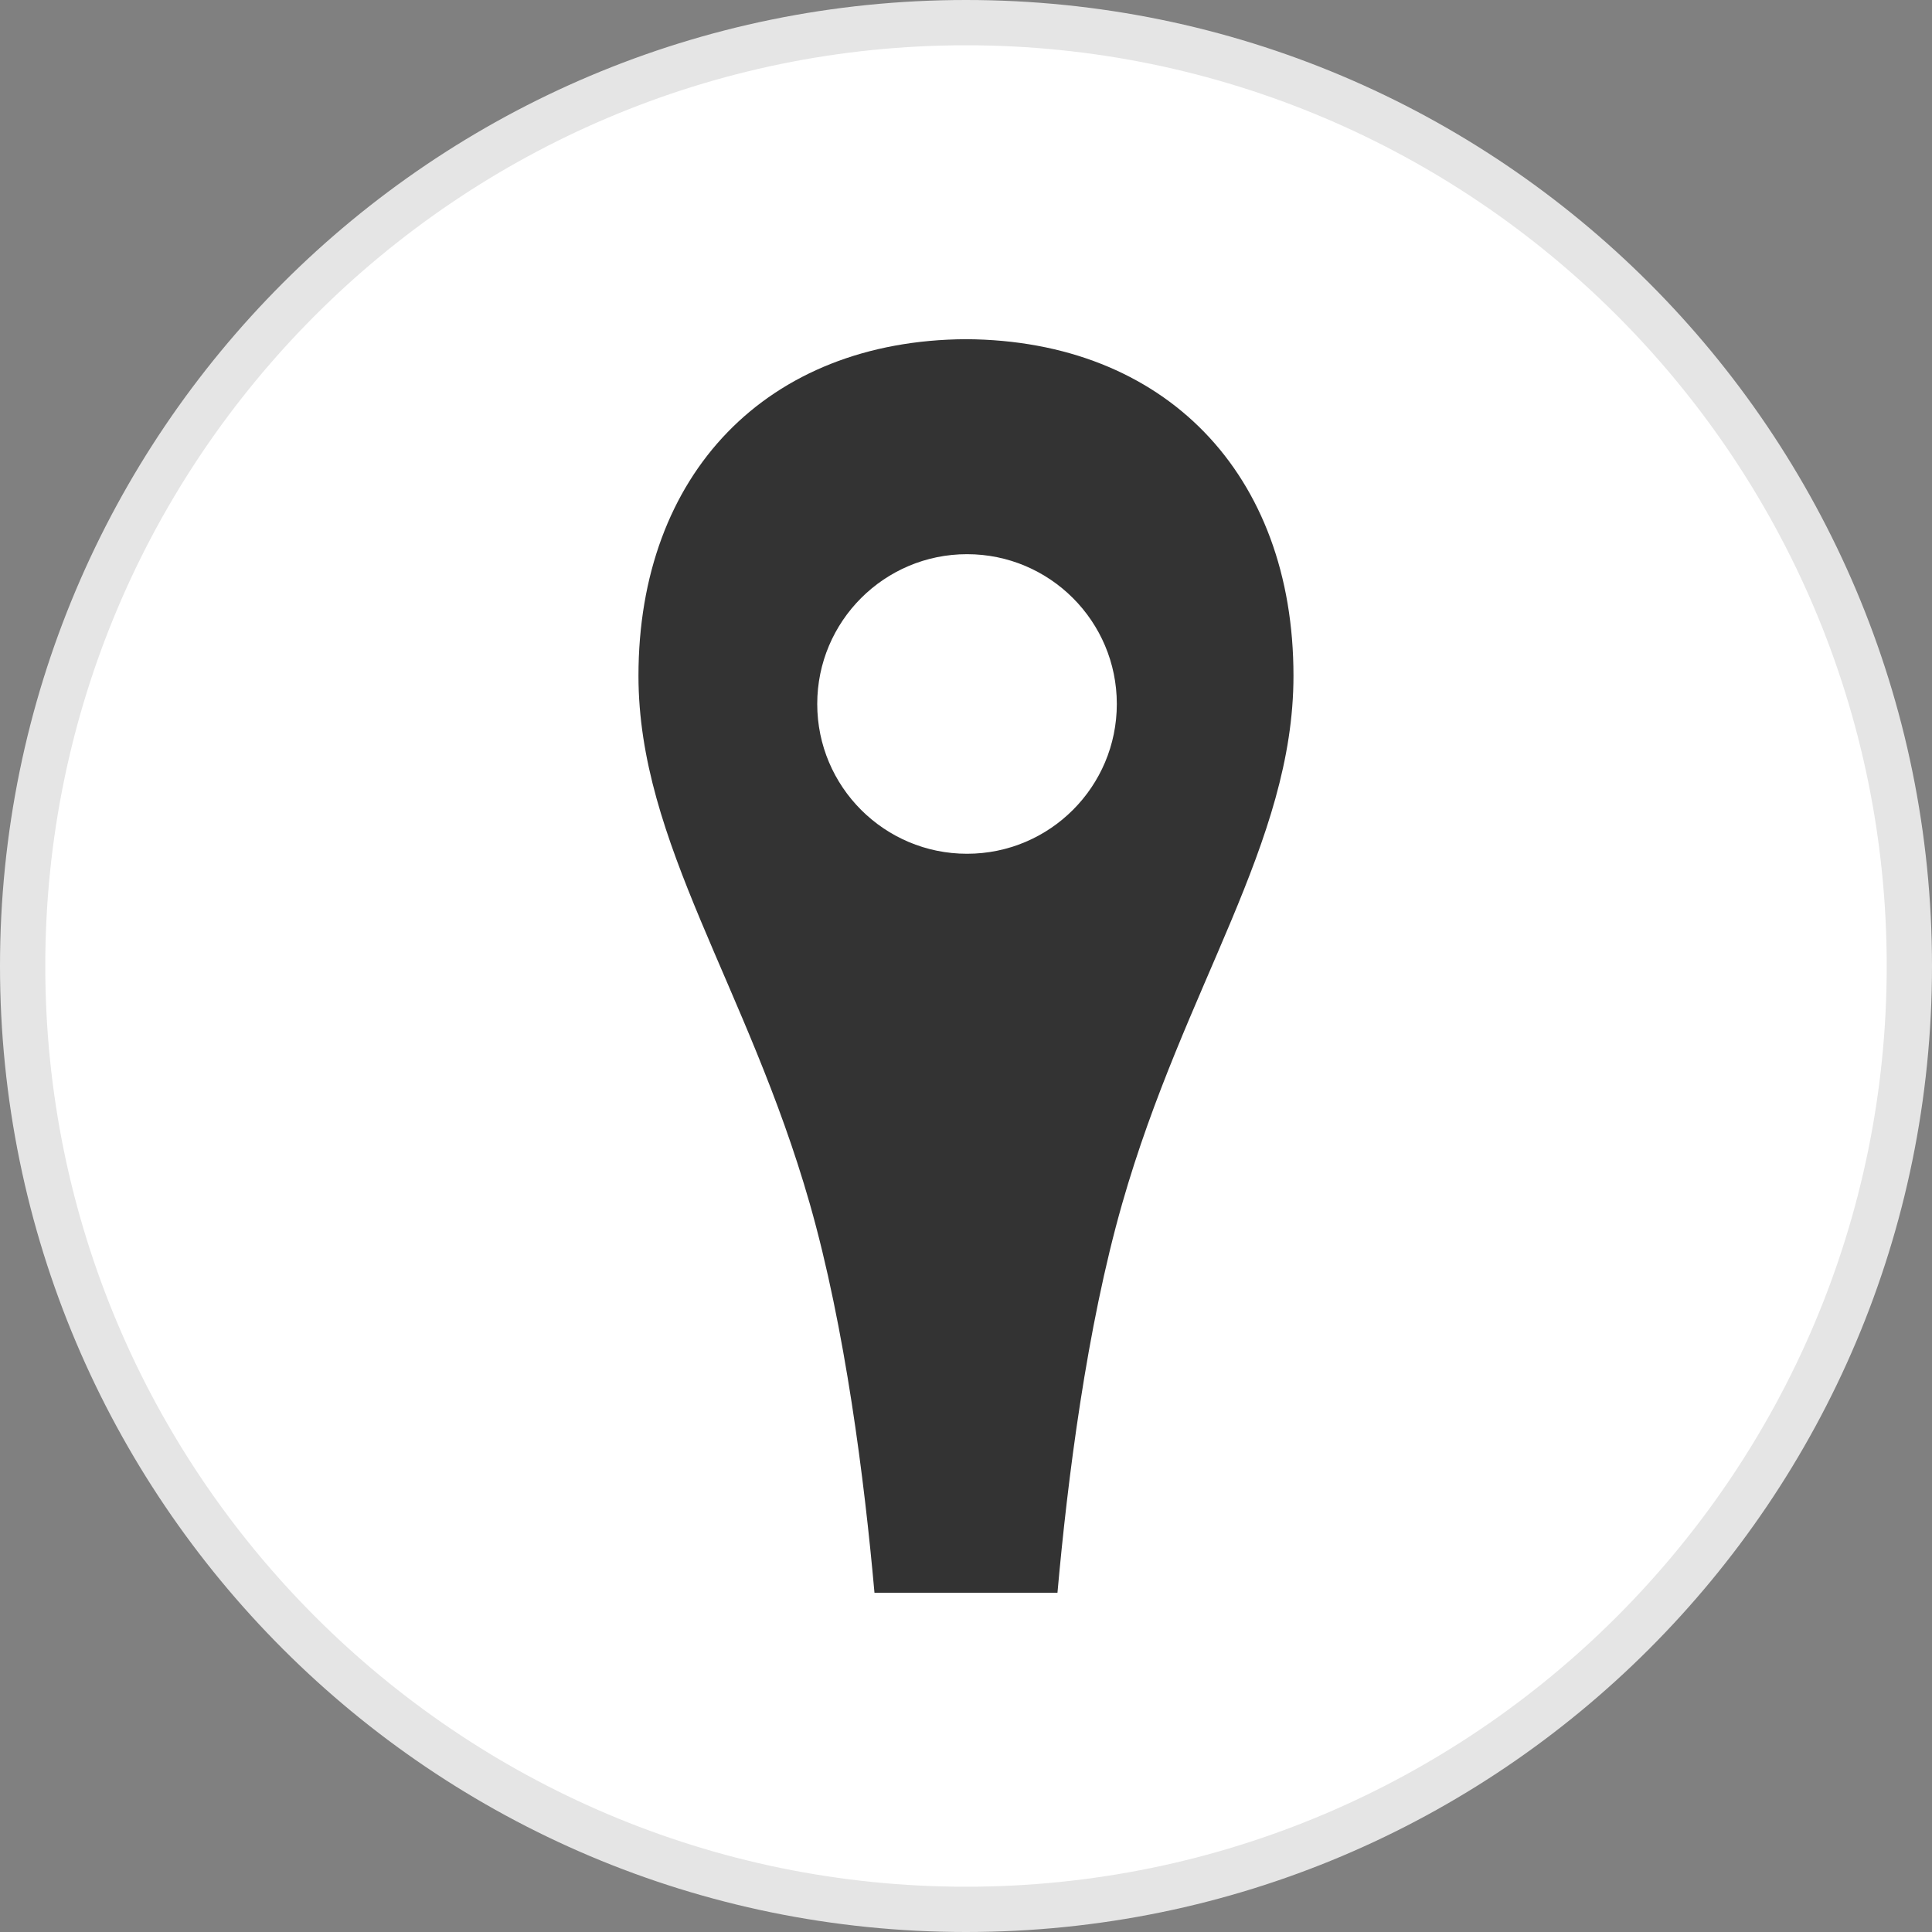 <?xml version="1.0" ?><svg enable-background="new 0 0 32 32" version="1.1" viewBox="0 0 32 32" xml:space="preserve" xmlns="http://www.w3.org/2000/svg" xmlns:xlink="http://www.w3.org/1999/xlink"><rect x="0" y="0" width="32" height="32" fill="#808080" stroke="none"/><g id="Style_2_copy_3"><g><g><path d="M16,31.625c-8.615,0-15.625-7.01-15.625-15.625C0.375,7.384,7.385,0.375,16,0.375S31.625,7.384,31.625,16     C31.625,24.615,24.615,31.625,16,31.625z" fill="#FFFFFF"/><path d="M16,0.75c8.409,0,15.25,6.841,15.25,15.25S24.409,31.25,16,31.25S0.75,24.409,0.75,16S7.591,0.75,16,0.75      M16,0C7.163,0,0,7.163,0,16c0,8.836,7.163,16,16,16s16-7.164,16-16C32,7.163,24.837,0,16,0L16,0z" fill="#E5E5E5"/></g></g><g><path d="M16,5.618c-3.297,0.018-5.425,2.231-5.425,5.576c0,2.769,1.807,5.138,2.836,8.738    c0.589,2.062,0.907,4.586,1.073,6.449h3.031c0.166-1.864,0.483-4.387,1.073-6.449c1.03-3.601,2.836-5.969,2.836-8.738    C21.425,7.849,19.297,5.637,16,5.618z M16.017,14.141c-1.37,0-2.481-1.111-2.481-2.481s1.111-2.481,2.481-2.481    c1.37,0,2.481,1.111,2.481,2.481S17.388,14.141,16.017,14.141z" fill="#333333"/></g></g></svg>